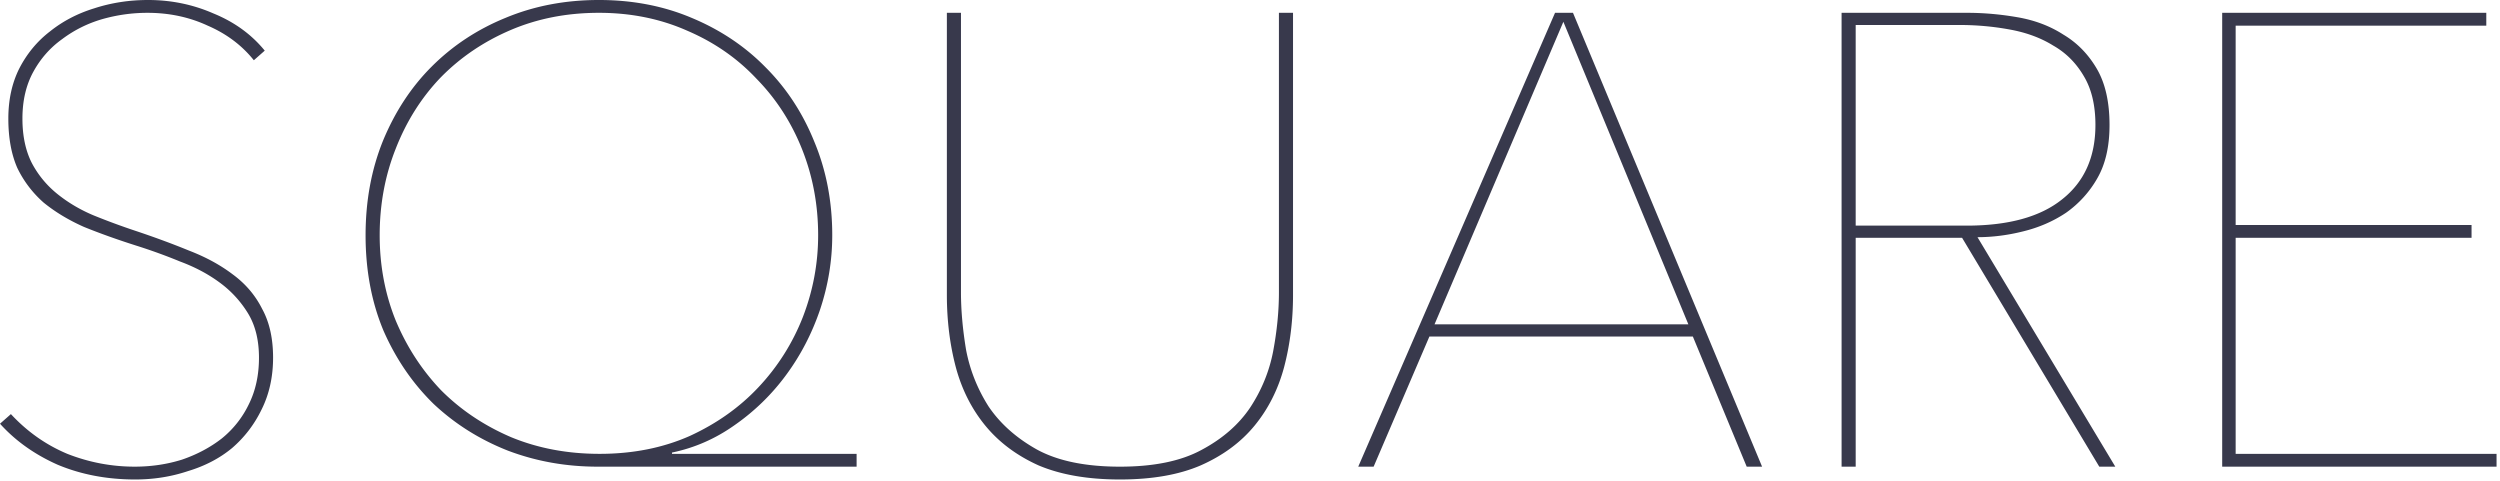 <svg width="234" height="45" fill="none" xmlns="http://www.w3.org/2000/svg"><path d="M25.56 33.48c0 1.8-.36 3.42-1.08 4.86-.68 1.4-1.6 2.6-2.76 3.6-1.16.96-2.54 1.68-4.14 2.16-1.56.52-3.2.78-4.92.78-2.64 0-5.06-.46-7.26-1.38-2.16-.96-3.96-2.24-5.4-3.84l1.02-.9c1.52 1.64 3.28 2.88 5.28 3.72 2.04.8 4.14 1.2 6.3 1.2 1.56 0 3.04-.22 4.44-.66 1.4-.48 2.64-1.14 3.72-1.98a9.262 9.262 0 002.52-3.18c.64-1.28.96-2.74.96-4.38 0-1.64-.34-3.02-1.02-4.14a10.05 10.05 0 00-2.64-2.88c-1.08-.8-2.32-1.46-3.72-1.98-1.36-.56-2.74-1.06-4.14-1.5-1.76-.56-3.38-1.14-4.86-1.74-1.44-.64-2.7-1.4-3.78-2.28-1.04-.92-1.86-2-2.46-3.24-.56-1.28-.84-2.82-.84-4.62 0-1.76.34-3.32 1.02-4.68.72-1.4 1.68-2.56 2.88-3.48 1.2-.96 2.58-1.68 4.14-2.16C10.42.26 12.1 0 13.86 0c2.16 0 4.2.42 6.12 1.26 1.96.8 3.56 1.96 4.8 3.48l-1.02.9c-1.12-1.4-2.56-2.48-4.32-3.24-1.72-.8-3.6-1.2-5.64-1.2-1.44 0-2.86.2-4.26.6-1.36.4-2.6 1.02-3.72 1.86-1.12.8-2.02 1.82-2.7 3.06-.68 1.24-1.02 2.7-1.02 4.38 0 1.64.3 3.04.9 4.2.6 1.12 1.4 2.08 2.4 2.88 1 .8 2.12 1.46 3.36 1.98 1.28.52 2.58 1 3.9 1.44 1.8.6 3.48 1.22 5.04 1.86 1.56.6 2.92 1.34 4.08 2.22 1.2.88 2.12 1.96 2.76 3.24.68 1.24 1.02 2.76 1.02 4.56zm52.338-11.46c0 2.36-.38 4.68-1.14 6.96-.76 2.24-1.82 4.28-3.18 6.12a20.49 20.49 0 01-4.8 4.68c-1.8 1.28-3.76 2.14-5.88 2.58v.12h17.28v1.2h-24.24c-2.96 0-5.76-.5-8.4-1.5-2.64-1.04-4.96-2.5-6.96-4.38-1.96-1.92-3.52-4.2-4.68-6.84-1.12-2.68-1.68-5.66-1.68-8.94 0-3.2.54-6.14 1.62-8.82 1.12-2.72 2.64-5.04 4.56-6.96 1.96-1.96 4.26-3.48 6.9-4.56C49.978.56 52.898 0 56.058 0s6.06.56 8.7 1.68c2.68 1.12 4.98 2.66 6.9 4.62 1.96 1.96 3.48 4.28 4.56 6.96 1.12 2.68 1.68 5.6 1.68 8.76zm-1.32 0c0-2.84-.5-5.52-1.5-8.04-1-2.52-2.42-4.72-4.26-6.6-1.8-1.92-3.96-3.42-6.48-4.5-2.52-1.12-5.28-1.68-8.28-1.68-3 0-5.76.54-8.28 1.62-2.52 1.08-4.7 2.56-6.54 4.44-1.8 1.88-3.2 4.1-4.2 6.66-1 2.52-1.5 5.22-1.5 8.1 0 2.84.5 5.5 1.5 7.98 1.04 2.48 2.46 4.66 4.26 6.54 1.84 1.84 4.02 3.3 6.54 4.38 2.52 1.04 5.28 1.56 8.28 1.56 3.12 0 5.94-.56 8.46-1.68 2.52-1.16 4.66-2.68 6.42-4.56a20.4 20.4 0 004.14-6.54c.96-2.48 1.44-5.04 1.44-7.68zm44.449 5.58c0 2.4-.28 4.66-.84 6.78-.56 2.08-1.48 3.9-2.76 5.46-1.28 1.56-2.96 2.8-5.04 3.72-2.04.88-4.56 1.32-7.56 1.32s-5.54-.44-7.62-1.32c-2.04-.92-3.7-2.16-4.98-3.72-1.28-1.56-2.2-3.38-2.76-5.46-.56-2.12-.84-4.38-.84-6.78V1.2h1.32v26.16c0 1.68.16 3.48.48 5.4.36 1.88 1.06 3.64 2.1 5.28 1.08 1.6 2.58 2.94 4.5 4.02 1.96 1.08 4.56 1.62 7.8 1.62 3.16 0 5.7-.52 7.62-1.56 1.96-1.04 3.48-2.36 4.56-3.96 1.08-1.64 1.8-3.4 2.16-5.28.36-1.92.54-3.76.54-5.52V1.2h1.32v26.4zm42.464 16.08l-5.04-12.18h-24.66l-5.22 12.18h-1.44l18.42-42.48h1.68l17.7 42.48h-1.44zm-17.16-41.64l-12.06 28.32h23.76l-11.7-28.32zm50.161 41.64l-12.84-21.42h-9.96v21.42h-1.32V1.2h11.76c1.56 0 3.14.14 4.74.42 1.6.28 3.02.82 4.26 1.62 1.28.76 2.32 1.82 3.12 3.18.8 1.36 1.2 3.12 1.2 5.28 0 2-.38 3.66-1.14 4.98a9.96 9.96 0 01-2.94 3.24c-1.2.8-2.54 1.38-4.02 1.74-1.44.36-2.86.54-4.26.54l12.9 21.48h-1.5zm-.36-31.98c0-1.84-.36-3.36-1.08-4.56-.72-1.24-1.68-2.2-2.88-2.88-1.16-.72-2.52-1.22-4.08-1.5-1.52-.28-3.08-.42-4.68-.42h-9.72v18.78h10.38c3.92 0 6.9-.82 8.94-2.46 2.08-1.64 3.12-3.96 3.12-6.96zm11.865 31.98V1.2h24.72v1.2h-23.46v18.66h22.08v1.2h-22.08v20.22h24.42v1.2h-25.68z" fill="#38394C"/></svg>